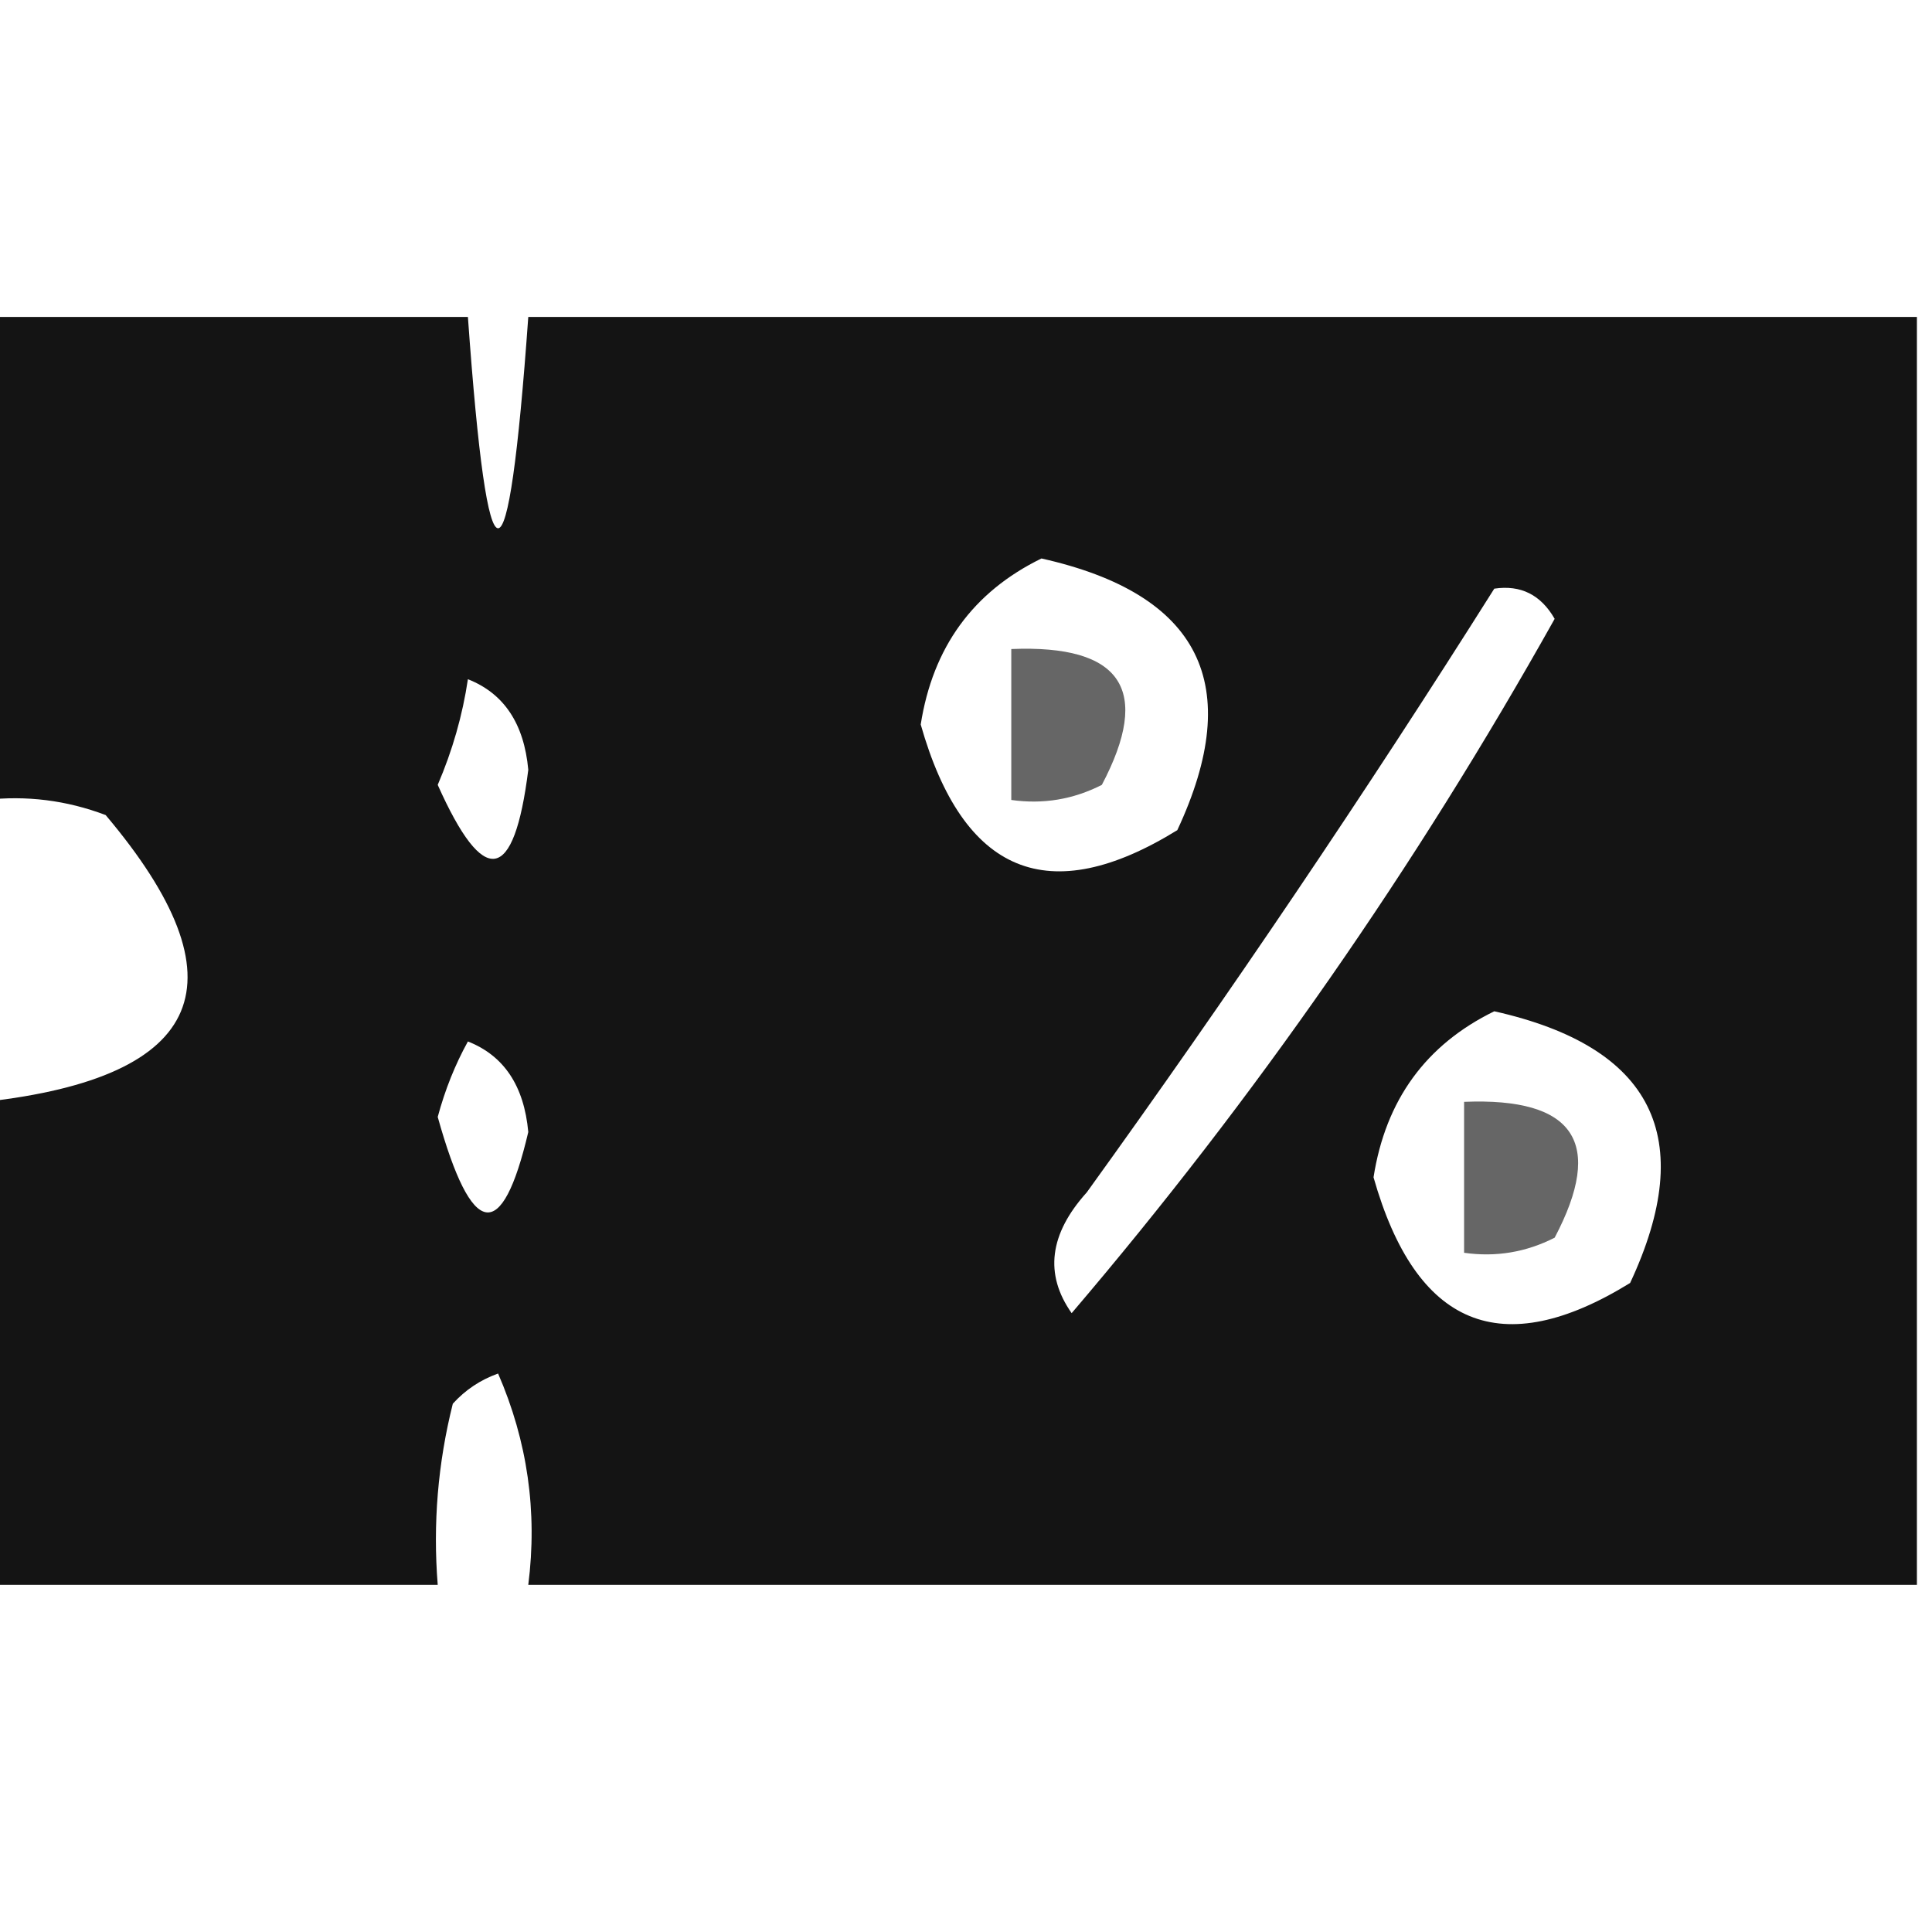 <?xml version="1.0" encoding="UTF-8"?>
<!DOCTYPE svg PUBLIC "-//W3C//DTD SVG 1.1//EN" "http://www.w3.org/Graphics/SVG/1.1/DTD/svg11.dtd">
<svg xmlns="http://www.w3.org/2000/svg" version="1.1" width="64px" height="64px" style="shape-rendering:geometricPrecision; text-rendering:geometricPrecision; image-rendering:optimizeQuality; fill-rule:evenodd; clip-rule:evenodd" xmlns:xlink="http://www.w3.org/1999/xlink">
<g><path style="opacity:0.92" fill="#000000" d="M -0.5,10.5 C 4.833,10.5 10.167,10.5 15.5,10.5C 16.167,19.833 16.833,19.833 17.5,10.5C 32.833,10.5 48.167,10.5 63.5,10.5C 63.5,24.5 63.5,38.5 63.5,52.5C 48.167,52.5 32.833,52.5 17.5,52.5C 17.808,50.076 17.474,47.743 16.5,45.5C 15.914,45.709 15.414,46.043 15,46.5C 14.505,48.473 14.338,50.473 14.5,52.5C 9.5,52.5 4.5,52.5 -0.5,52.5C -0.5,47.167 -0.5,41.833 -0.5,36.5C 6.821,35.681 8.154,32.514 3.5,27C 2.207,26.51 0.873,26.343 -0.5,26.5C -0.5,21.167 -0.5,15.833 -0.5,10.5 Z M 34.5,18.5 C 39.755,19.677 41.255,22.677 39,27.5C 34.741,30.127 31.908,28.96 30.5,24C 30.901,21.44 32.234,19.607 34.5,18.5 Z M 49.5,19.5 C 50.376,19.369 51.043,19.703 51.5,20.5C 46.893,28.728 41.56,36.394 35.5,43.5C 34.592,42.21 34.759,40.877 36,39.5C 40.721,32.952 45.221,26.285 49.5,19.5 Z M 15.5,22.5 C 16.694,22.97 17.36,23.97 17.5,25.5C 17.03,29.259 16.03,29.426 14.5,26C 14.989,24.861 15.322,23.695 15.5,22.5 Z M 49.5,33.5 C 54.755,34.677 56.255,37.677 54,42.5C 49.741,45.127 46.908,43.96 45.5,39C 45.901,36.44 47.234,34.607 49.5,33.5 Z M 15.5,34.5 C 16.694,34.97 17.36,35.97 17.5,37.5C 16.628,41.211 15.628,41.044 14.5,37C 14.743,36.098 15.077,35.265 15.5,34.5 Z"/></g>
<g><path style="opacity:0.598" fill="#000000" d="M 33.5,21.5 C 37.161,21.35 38.161,22.85 36.5,26C 35.552,26.483 34.552,26.649 33.5,26.5C 33.5,24.833 33.5,23.167 33.5,21.5 Z"/></g>
<g><path style="opacity:0.598" fill="#000000" d="M 48.5,36.5 C 52.161,36.35 53.161,37.85 51.5,41C 50.552,41.483 49.552,41.65 48.5,41.5C 48.5,39.833 48.5,38.167 48.5,36.5 Z"/></g>
</svg>
